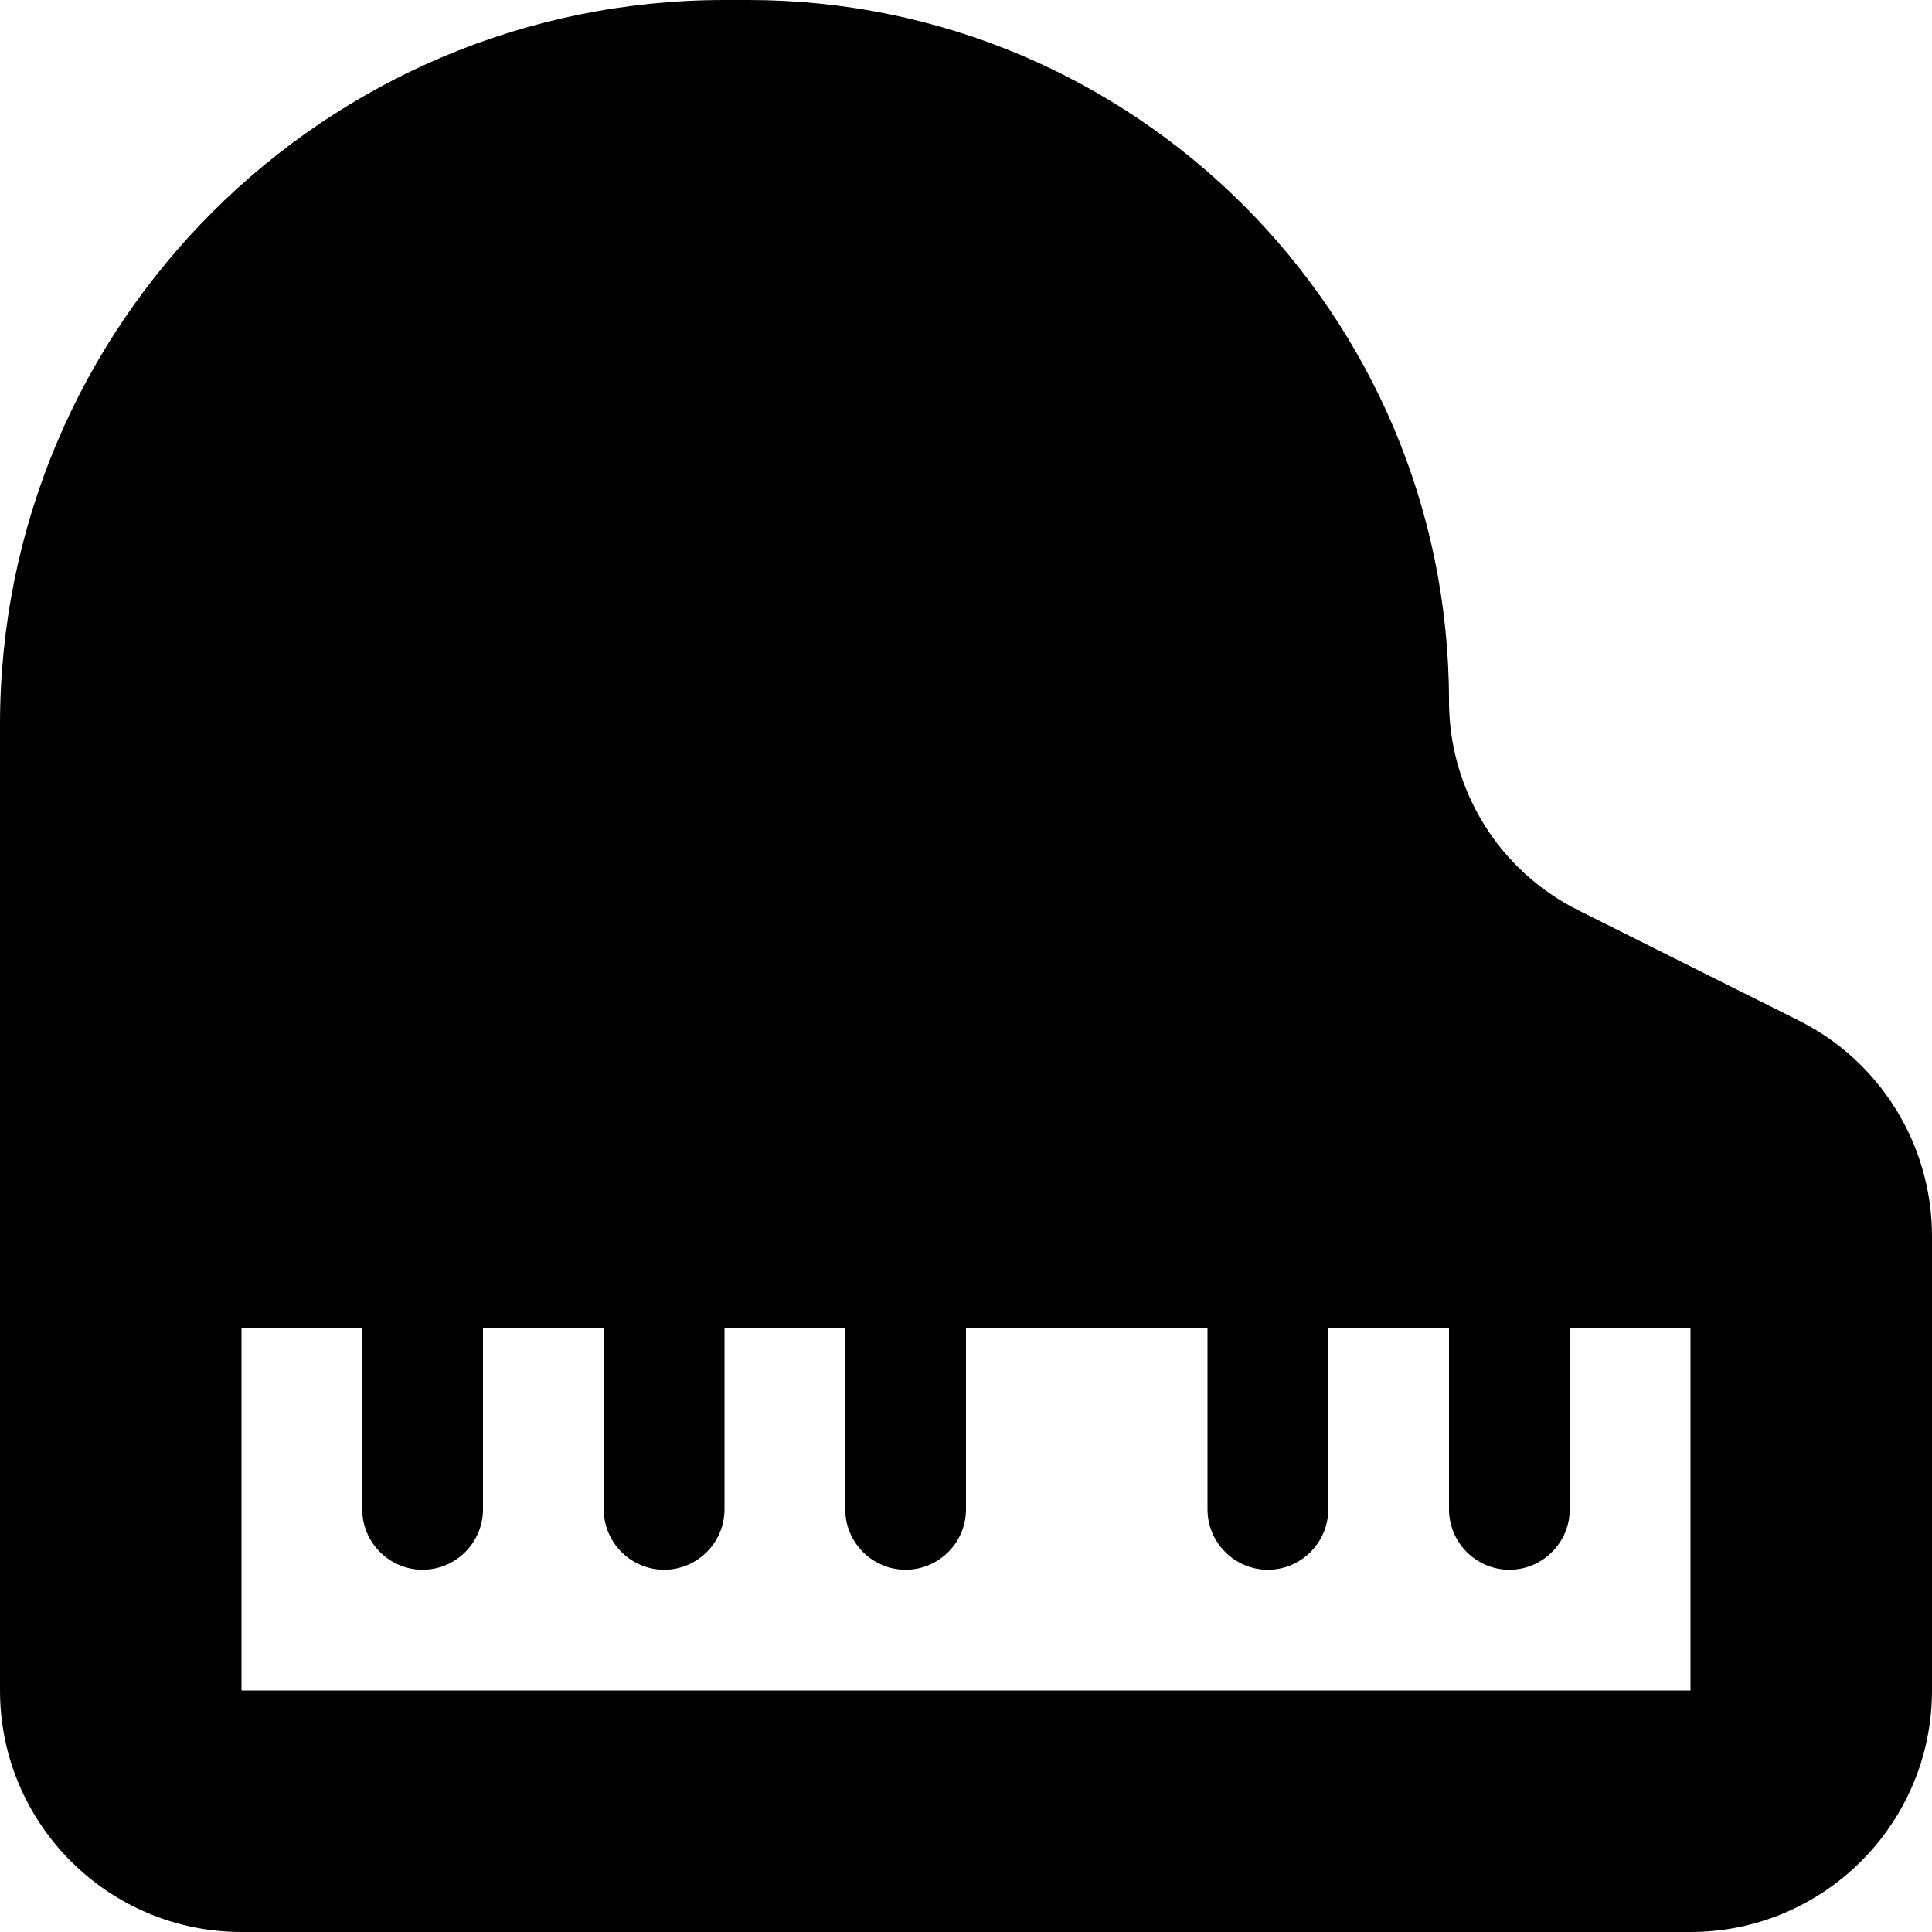 <svg xmlns="http://www.w3.org/2000/svg" viewBox="0 0 512 512"><!--! Font Awesome Pro 6.2.0 by @fontawesome - https://fontawesome.com License - https://fontawesome.com/license (Commercial License) Copyright 2022 Fonticons, Inc. --><path d="M0 192V448c0 35.3 28.7 64 64 64H448c35.3 0 64-28.7 64-64V327.6c0-24.2-13.7-46.4-35.4-57.2l-58.4-29.2c-21-10.5-34.2-31.9-34.2-55.4C384 83.2 300.8 0 198.3 0H192C86 0 0 86 0 192zM416 352h32v96H64V352H96v48c0 8.8 7.2 16 16 16s16-7.2 16-16V352h32v48c0 8.8 7.2 16 16 16s16-7.2 16-16V352h32v48c0 8.8 7.2 16 16 16s16-7.2 16-16V352h64v48c0 8.8 7.2 16 16 16s16-7.2 16-16V352h32v48c0 8.8 7.2 16 16 16s16-7.2 16-16V352z"/></svg>